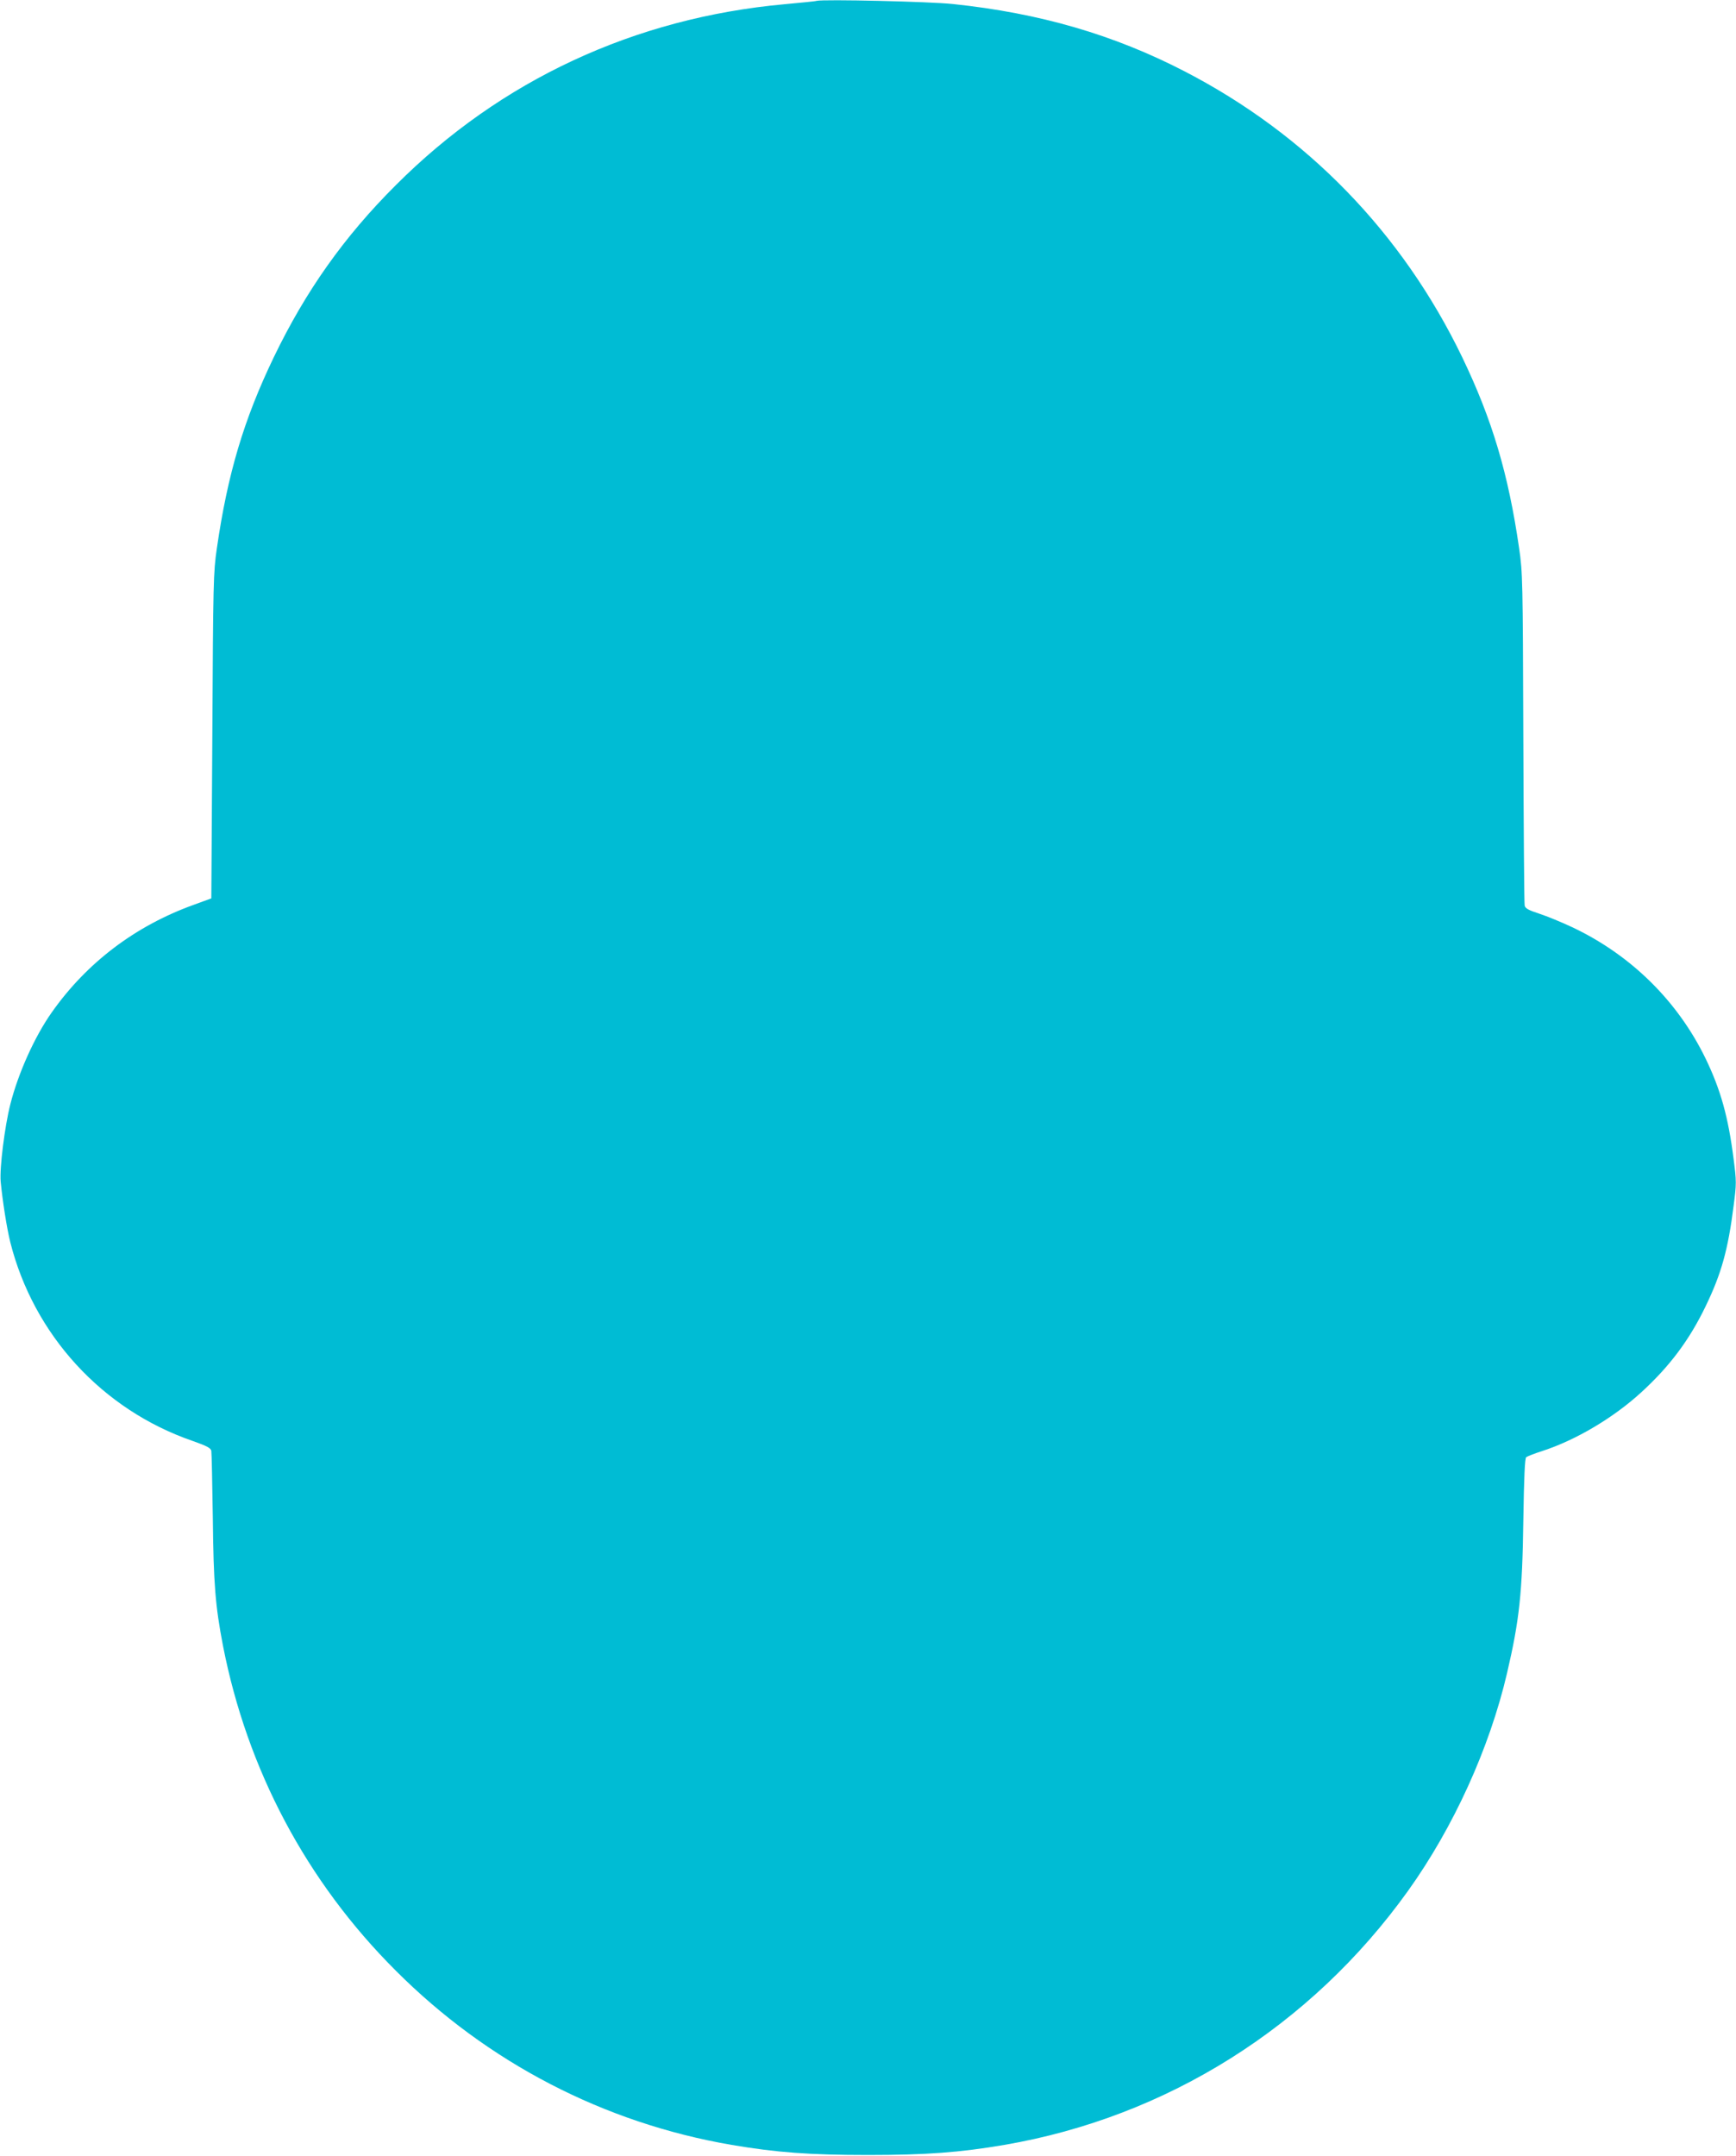<?xml version="1.0" standalone="no"?>
<!DOCTYPE svg PUBLIC "-//W3C//DTD SVG 20010904//EN"
 "http://www.w3.org/TR/2001/REC-SVG-20010904/DTD/svg10.dtd">
<svg version="1.0" xmlns="http://www.w3.org/2000/svg"
 width="1031pt" height="1280pt" viewBox="0 0 1031 1280"
 preserveAspectRatio="xMidYMid meet">
<g transform="translate(0,1280) scale(0.1,-0.1)"
fill="#00bcd4" stroke="none">
<path d="M4850 12795 c-8 -3 -94 -11 -190 -20 -892 -81 -1687 -451 -2310
-1075 -306 -305 -534 -627 -724 -1021 -178 -370 -274 -692 -338 -1134 -21
-143 -22 -196 -27 -1115 l-6 -964 -104 -38 c-347 -125 -635 -343 -843 -638
-102 -144 -200 -362 -247 -548 -33 -130 -64 -378 -57 -457 11 -115 36 -275 57
-360 139 -551 546 -995 1082 -1180 85 -30 108 -42 112 -59 2 -11 6 -192 9
-401 4 -387 15 -521 60 -755 144 -738 496 -1401 1026 -1930 545 -546 1237
-905 1995 -1035 264 -45 464 -60 810 -60 346 0 546 15 810 60 967 166 1821
704 2397 1508 270 377 484 847 588 1292 74 317 91 477 97 907 4 258 9 370 17
376 6 5 49 22 96 37 198 64 422 197 586 347 168 153 287 311 384 513 93 192
133 335 166 597 17 130 17 143 0 275 -32 252 -77 413 -167 599 -166 341 -443
614 -792 779 -62 29 -149 65 -195 80 -64 21 -83 31 -87 48 -3 12 -6 461 -8
997 -3 937 -4 981 -25 1125 -64 442 -160 764 -338 1134 -357 740 -924 1323
-1650 1698 -420 217 -859 345 -1374 399 -142 15 -768 29 -810 19z"/>
</g>
</svg>

